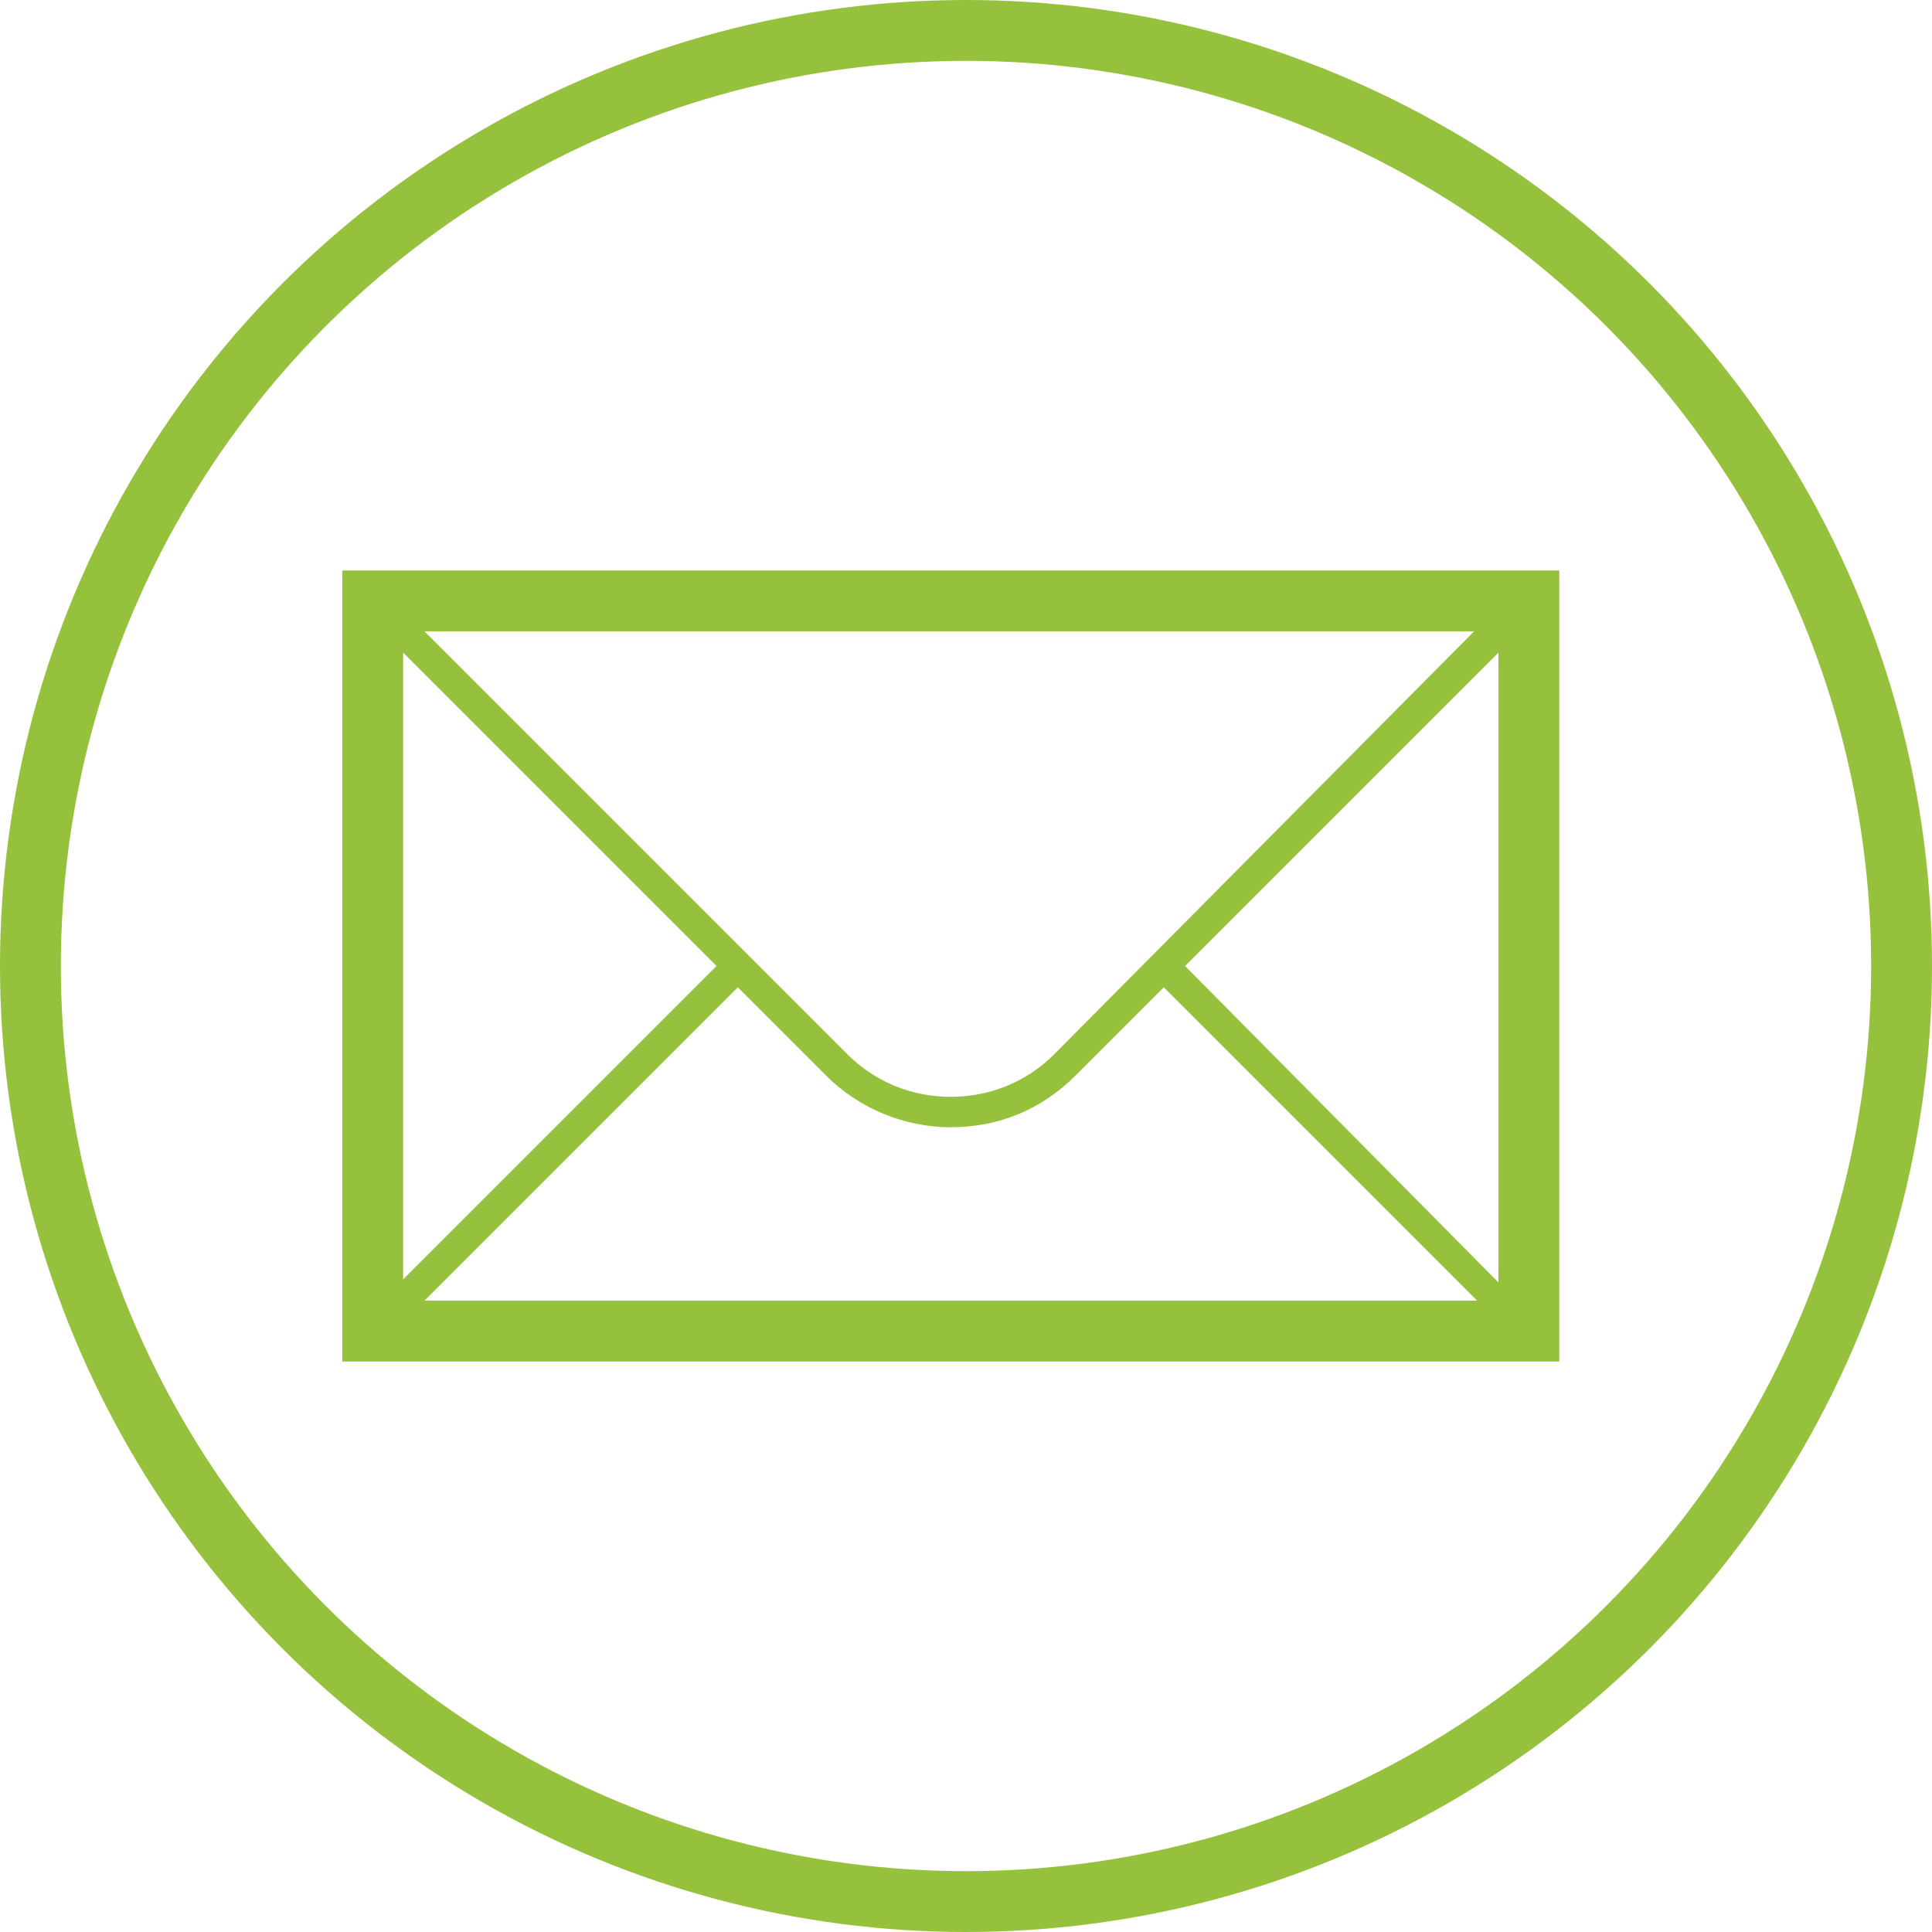 <?xml version="1.0" encoding="UTF-8" standalone="no"?><!DOCTYPE svg PUBLIC "-//W3C//DTD SVG 1.1//EN" "http://www.w3.org/Graphics/SVG/1.1/DTD/svg11.dtd"><svg width="100%" height="100%" viewBox="0 0 127 127" version="1.1" xmlns="http://www.w3.org/2000/svg" xmlns:xlink="http://www.w3.org/1999/xlink" xml:space="preserve" xmlns:serif="http://www.serif.com/" style="fill-rule:evenodd;clip-rule:evenodd;stroke-linecap:round;stroke-linejoin:round;stroke-miterlimit:1.5;"><rect id="ArtBoard1" x="0" y="0" width="127" height="127" style="fill:none;"/><clipPath id="_clip1"><rect x="0" y="0" width="127" height="127"/></clipPath><g clip-path="url(#_clip1)"><g id="mailicon"><circle cx="63.5" cy="63.5" r="61.5" style="fill:none;stroke:#95c13d;stroke-width:4px;"/><path id="Mail" d="M22.5,37.5l0,52l80,0l0,-52l-80,0Zm46.8,31.8c-1.8,1.8 -4.2,2.8 -6.8,2.8c-2.6,0 -5,-1 -6.8,-2.8l-27.8,-27.8l69,0l-27.6,27.8Zm-22.2,-5.8l-20.6,20.6l0,-41.2l20.6,20.6Zm1.4,1.4l5.8,5.8c2.2,2.2 5.2,3.4 8.2,3.4c3.2,0 6,-1.2 8.2,-3.4l5.8,-5.8l20.6,20.6l-69.2,0l20.6,-20.6Zm29.4,-1.4l20.6,-20.6l0,41.4l-20.6,-20.8Z" style="fill:#95c13d;fill-rule:nonzero;"/></g></g></svg>